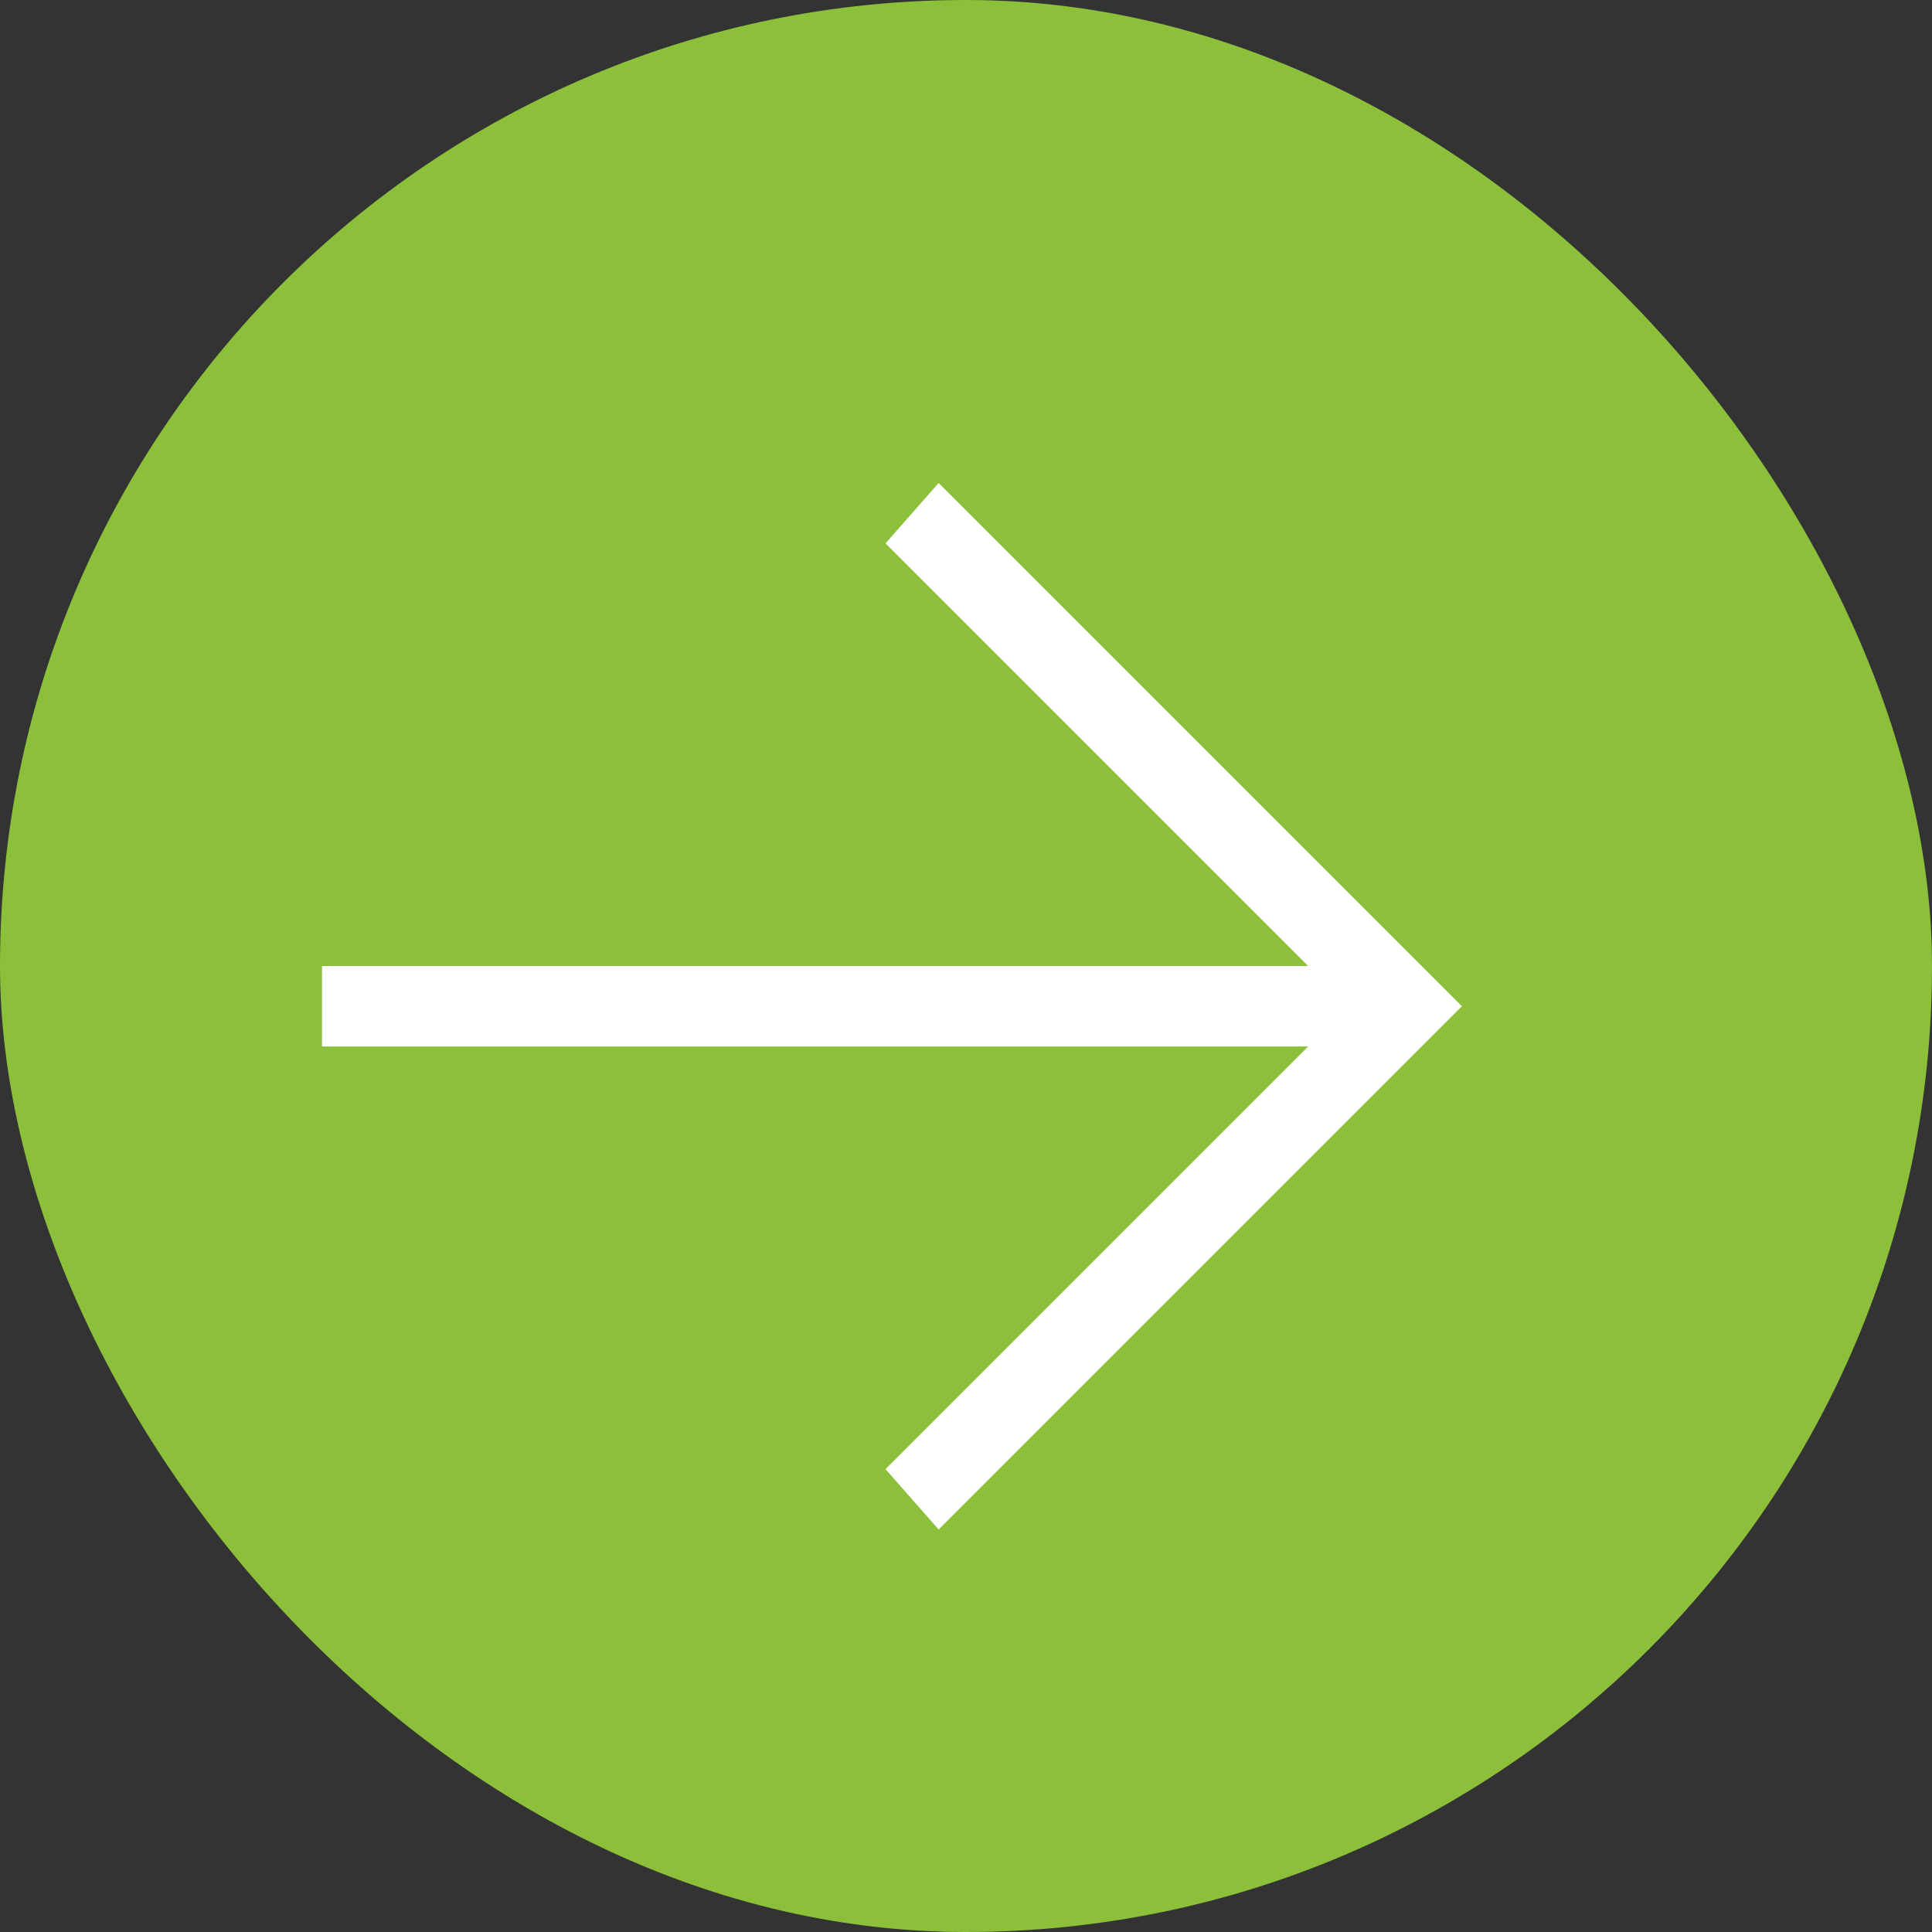 <?xml version="1.0" encoding="UTF-8"?> <svg xmlns="http://www.w3.org/2000/svg" width="500" height="500" viewBox="0 0 500 500" fill="none"><rect x="0" y="0" width="500" height="500" fill="#333333" stroke="none"/><rect width="500" height="500" rx="250" fill="#8CBF3A"></rect><path d="M83.334 250H338.542L229.167 140.625L242.917 125L378.334 260.417L242.917 395.833L229.167 380.208L338.542 270.833H83.334V250Z" fill="white"></path></svg> 